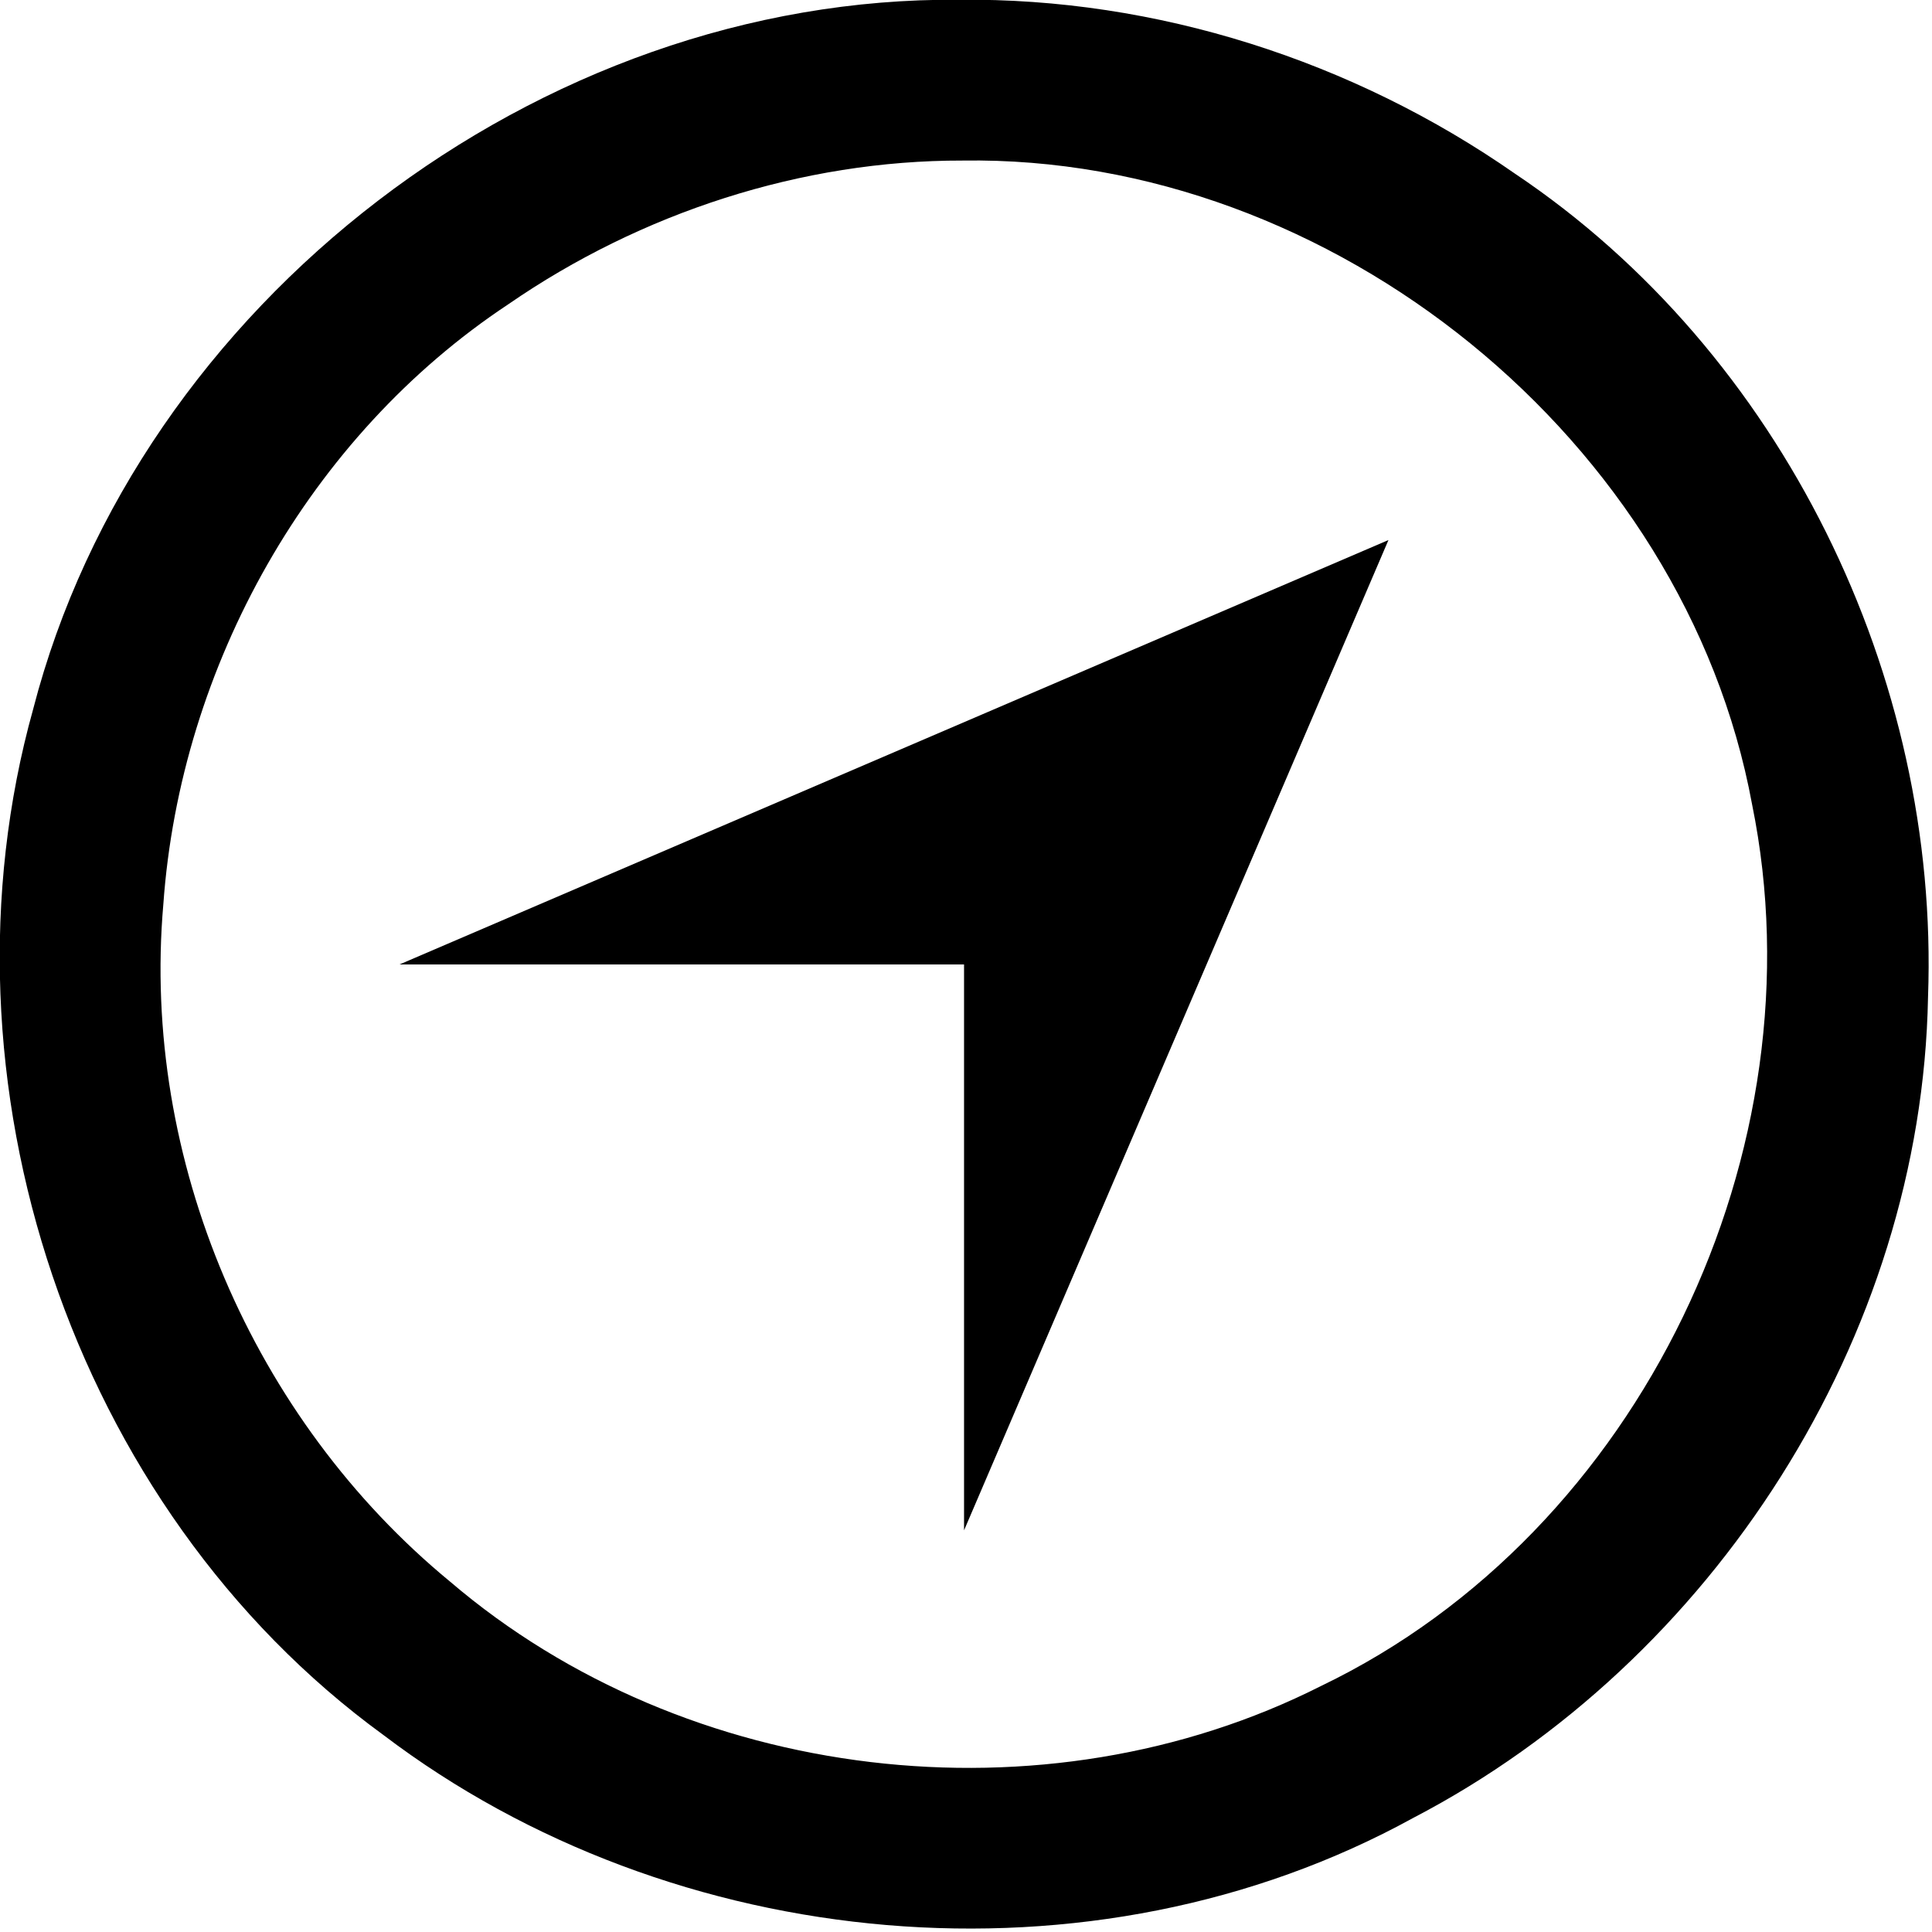 <?xml version="1.0" encoding="UTF-8" standalone="no"?>
<svg
   xmlns:dc="http://purl.org/dc/elements/1.1/"
   xmlns:cc="http://creativecommons.org/ns#"
   xmlns:rdf="http://www.w3.org/1999/02/22-rdf-syntax-ns#"
   xmlns:svg="http://www.w3.org/2000/svg"
   xmlns="http://www.w3.org/2000/svg"
   xmlns:sodipodi="http://sodipodi.sourceforge.net/DTD/sodipodi-0.dtd"
   xmlns:inkscape="http://www.inkscape.org/namespaces/inkscape"
   height="41.952"
   id="Layer_1"
   version="1.1"
   viewBox="0 0 41.953 41.952"
   width="41.953"
   xml:space="preserve"
   sodipodi:docname="go.svg"
   inkscape:version="0.92.2 5c3e80d, 2017-08-06"><defs
     id="defs11" /><sodipodi:namedview
     pagecolor="#ffffff"
     bordercolor="#666666"
     borderopacity="1"
     objecttolerance="10"
     gridtolerance="10"
     guidetolerance="10"
     inkscape:pageopacity="0"
     inkscape:pageshadow="2"
     inkscape:window-width="1440"
     inkscape:window-height="855"
     id="namedview9"
     showgrid="false"
     fit-margin-top="0"
     fit-margin-left="0"
     fit-margin-right="0"
     fit-margin-bottom="0"
     inkscape:zoom="5.6568542"
     inkscape:cx="46.092134"
     inkscape:cy="-13.536102"
     inkscape:window-x="1"
     inkscape:window-y="1"
     inkscape:window-maximized="0"
     inkscape:current-layer="g6" /><g
     id="g6"
     transform="matrix(0.096,0,0,0.096,-3.642,-3.633)"><g
       id="g852"><path
         inkscape:connector-curvature="0"
         id="path2"
         d="M 254.844,37.793 C 159.932,36.977 69.2,106.279 45.436,198.254 22.08,282.002 54.044,378.882 124.662,430.293 190.215,480.056 285.075,488.92 357.586,449.057 425.563,413.654 472.636,340.325 474.049,263.386 476.71,190.947 441.077,117.639 380.602,77.113 344.013,51.599 299.521,37.305 254.844,37.793 Z m 0.801,36.369 c 83.666,-1.308 163.443,63.277 178.609,145.646 15.876,77.858 -25.015,164.546 -97.468,199.382 -62.688,31.702 -143.624,22.06 -197.027,-23.576 C 95.102,358.854 69.841,300.142 74.885,242.37 78.73,188.44 107.846,136.513 152.898,106.68 182.932,85.94 219.314,74.094 255.645,74.162 Z"
         style="stroke-width:24.96;stroke-miterlimit:4;stroke-dasharray:none" /><polygon
         id="polygon4"
         points="128.3,256 256,256 256,384 352,160 " /></g></g></svg>